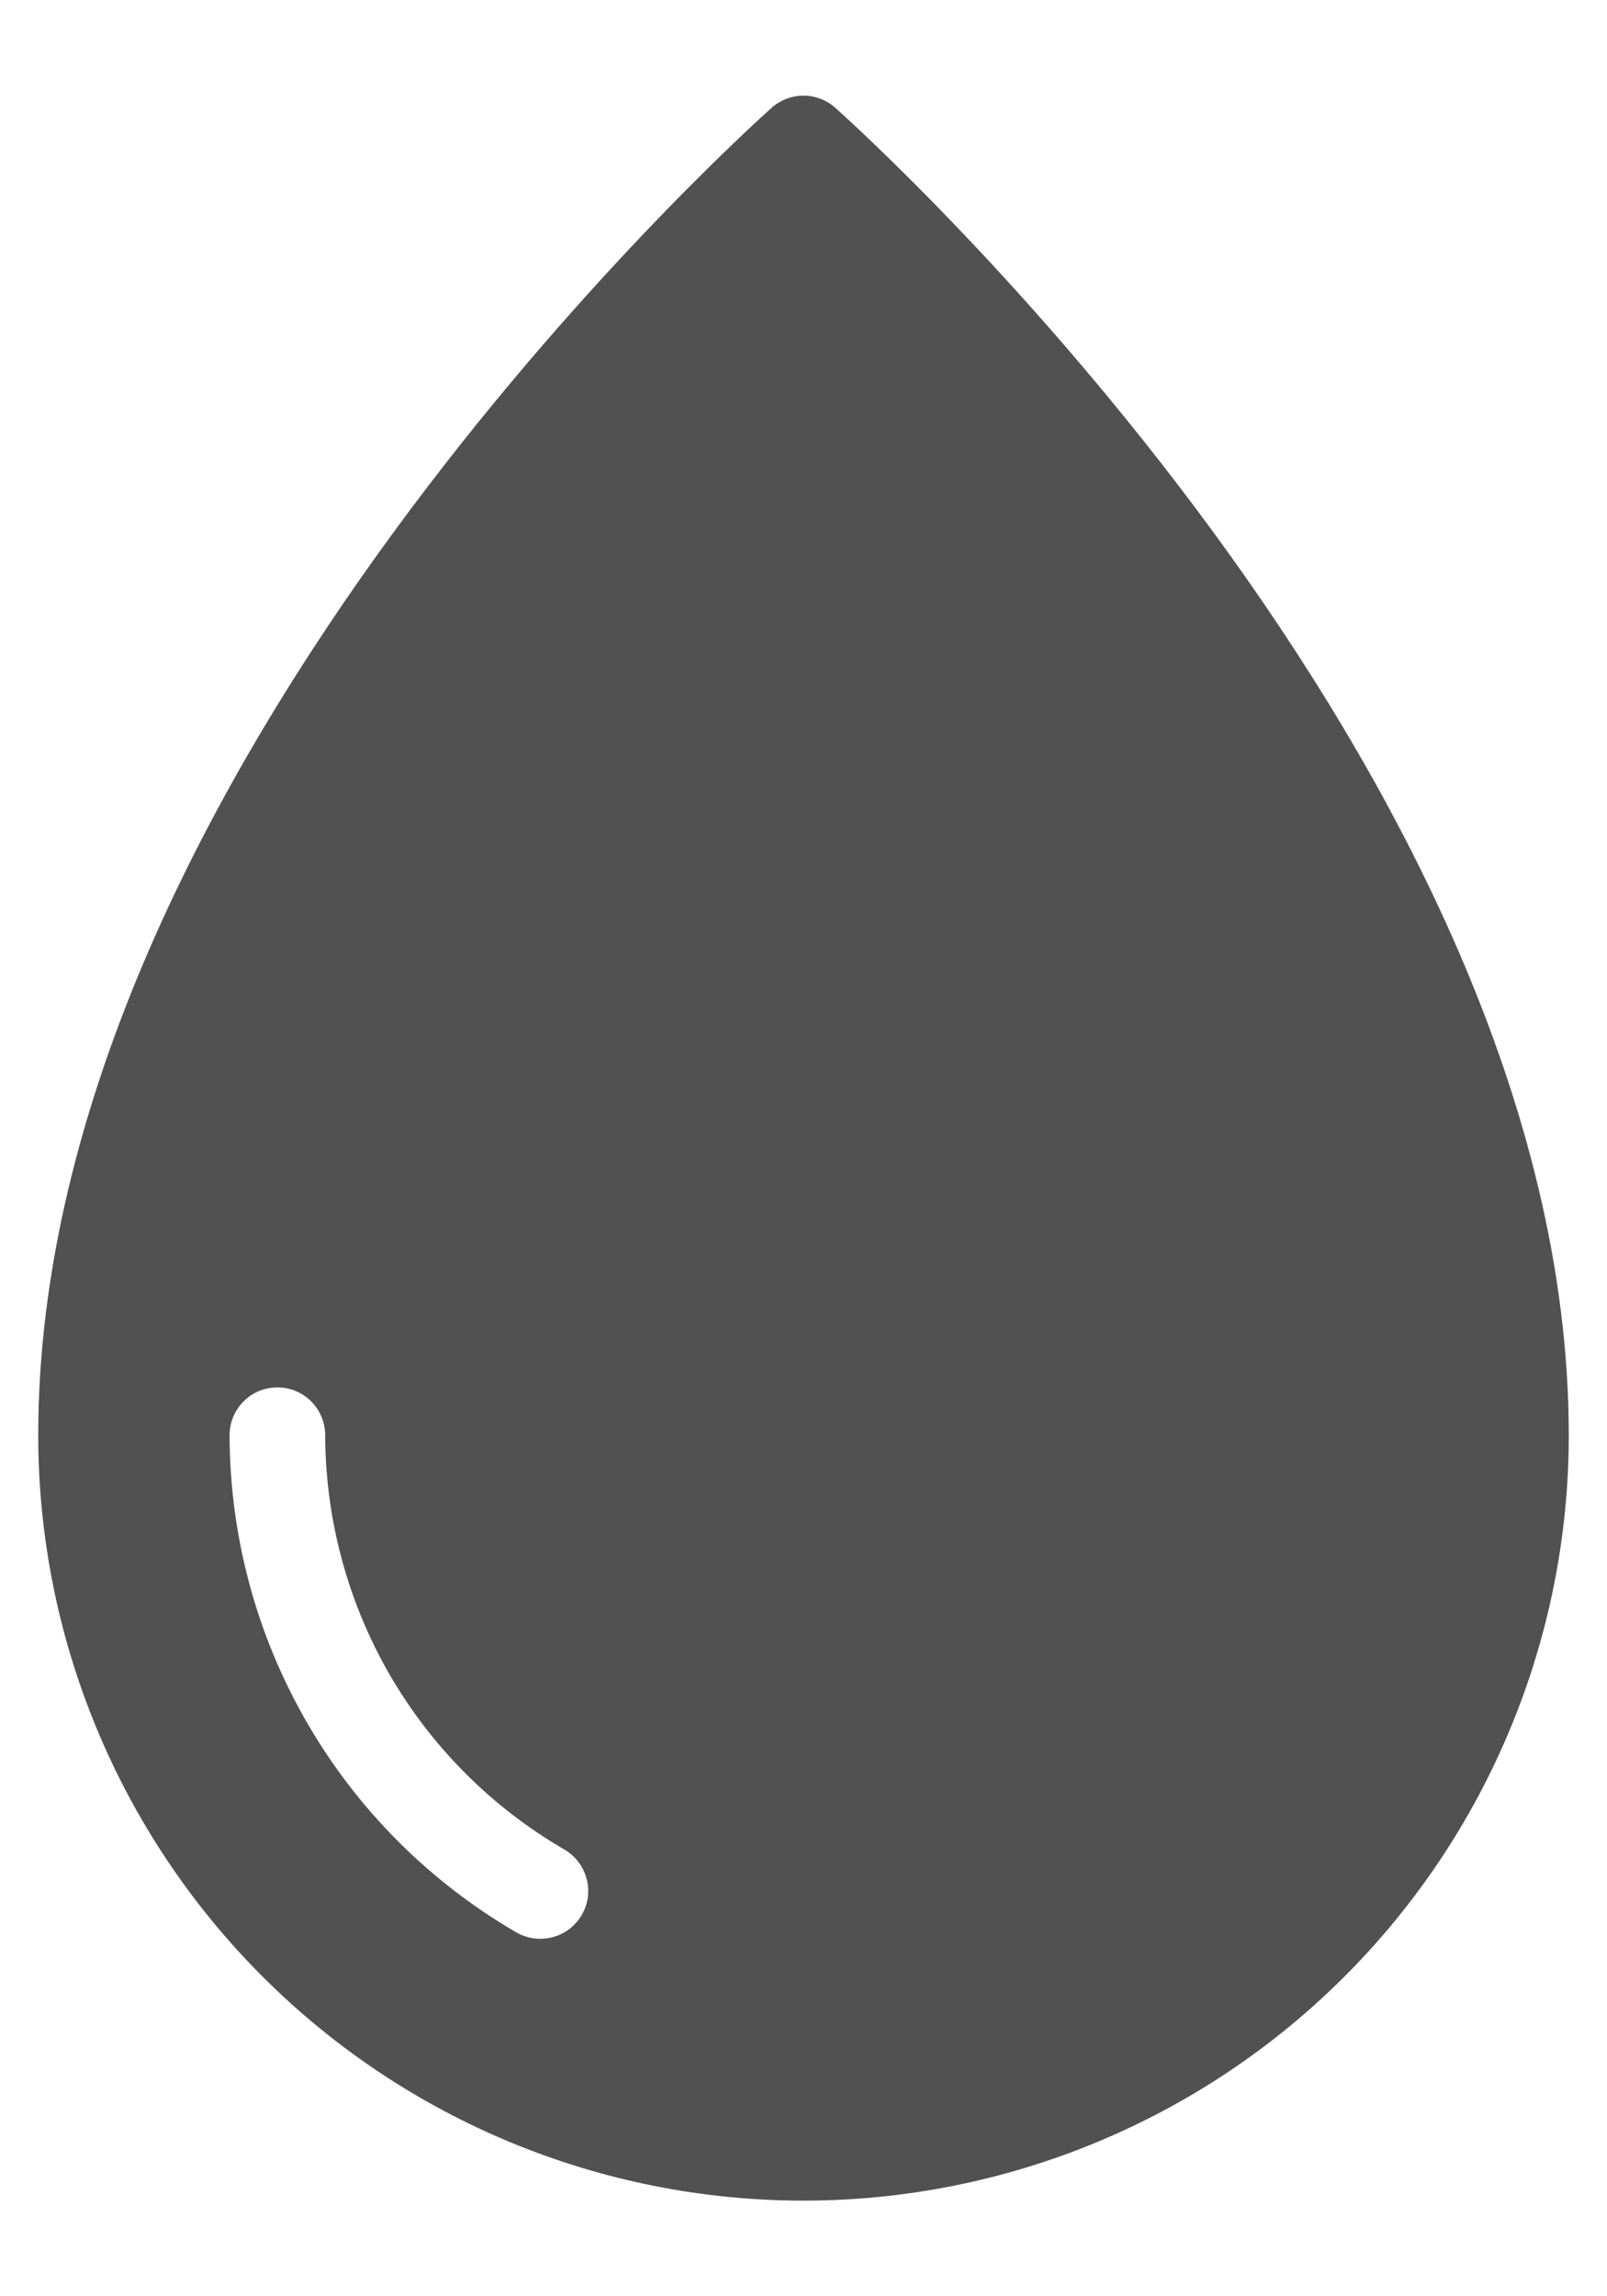 <?xml version="1.0" encoding="UTF-8"?> <svg xmlns="http://www.w3.org/2000/svg" width="14" height="20" viewBox="0 0 14 20" fill="none"><path d="M7.277 0.939C7.201 0.871 7.102 0.833 7 0.833C6.898 0.833 6.799 0.871 6.722 0.939C6.462 1.172 0.333 6.706 0.333 12.5C0.333 14.268 1.036 15.964 2.286 17.214C3.536 18.465 5.232 19.167 7 19.167C8.768 19.167 10.464 18.465 11.714 17.214C12.964 15.964 13.667 14.268 13.667 12.5C13.667 6.706 7.538 1.172 7.277 0.939ZM5.068 16.679C5.013 16.774 4.922 16.844 4.815 16.872C4.708 16.901 4.595 16.886 4.499 16.831C3.74 16.39 3.11 15.759 2.672 14.999C2.233 14.239 2.002 13.377 2 12.5C2 12.39 2.044 12.284 2.122 12.206C2.2 12.127 2.306 12.084 2.417 12.084C2.527 12.084 2.633 12.127 2.711 12.206C2.789 12.284 2.833 12.39 2.833 12.5C2.835 13.231 3.028 13.949 3.393 14.583C3.759 15.216 4.284 15.742 4.917 16.109C4.964 16.137 5.005 16.173 5.039 16.217C5.072 16.26 5.096 16.31 5.11 16.363C5.125 16.415 5.128 16.471 5.121 16.525C5.114 16.579 5.096 16.631 5.068 16.679Z" fill="#515151"></path></svg> 